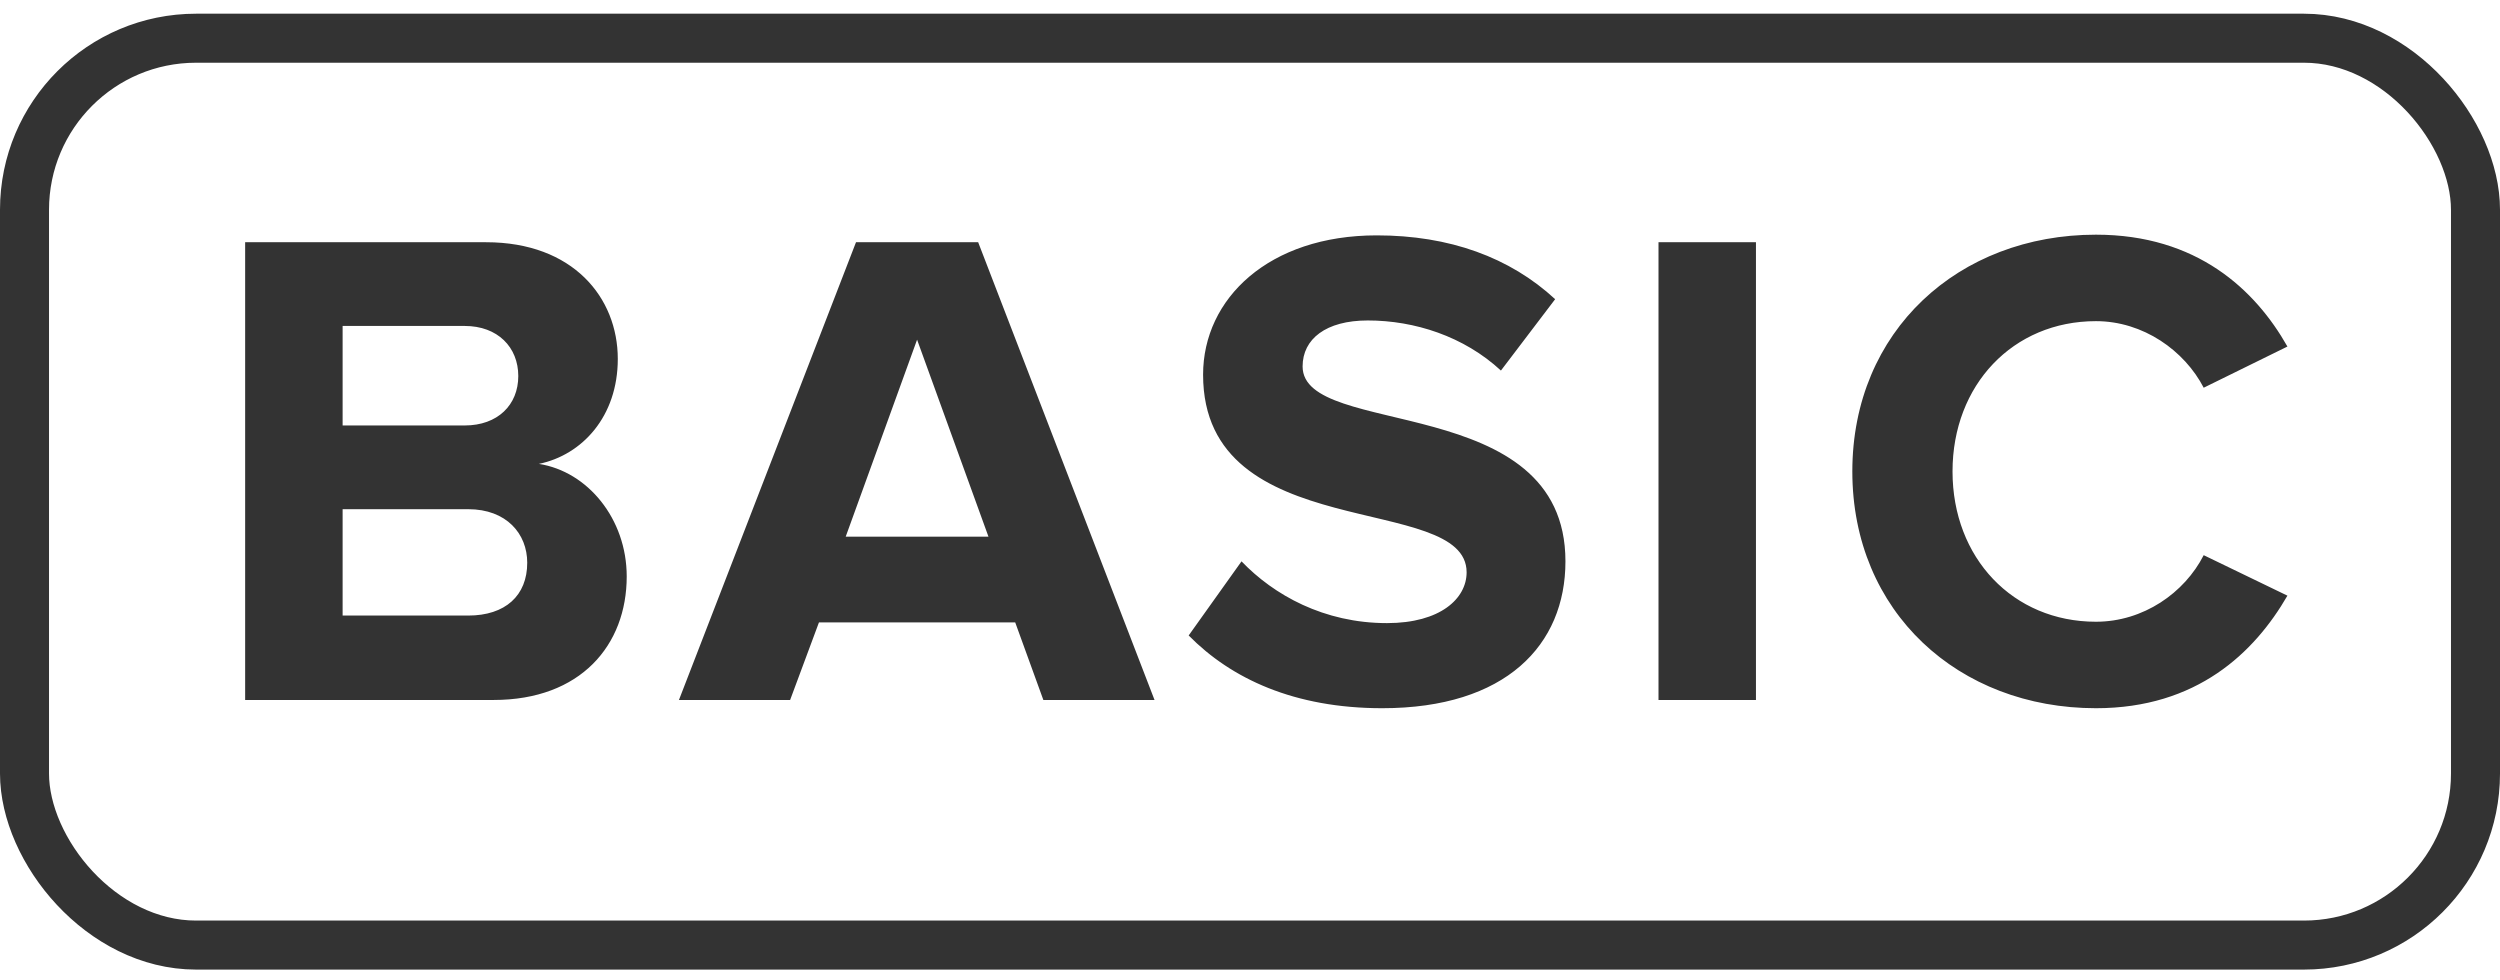 <svg width="102" height="40" viewBox="0 0 102 40" fill="none" xmlns="http://www.w3.org/2000/svg">
<path d="M20.139 28.559C23.695 28.559 25.57 26.319 25.57 23.519C25.57 21.167 23.974 19.235 21.986 18.927C23.75 18.563 25.206 16.995 25.206 14.643C25.206 12.151 23.387 9.883 19.831 9.883H10.002V28.559H20.139ZM18.962 17.359H13.979V13.299H18.962C20.306 13.299 21.146 14.167 21.146 15.343C21.146 16.519 20.306 17.359 18.962 17.359ZM19.102 25.115H13.979V20.775H19.102C20.671 20.775 21.511 21.783 21.511 22.959C21.511 24.303 20.614 25.115 19.102 25.115ZM47.105 28.559L39.909 9.883H34.925L27.701 28.559H32.237L33.413 25.395H41.421L42.569 28.559H47.105ZM40.329 21.895H34.505L37.417 13.859L40.329 21.895ZM56.394 28.895C61.434 28.895 63.87 26.319 63.87 22.903C63.87 15.931 53.146 17.919 53.146 14.951C53.146 13.831 54.098 13.075 55.806 13.075C57.71 13.075 59.726 13.719 61.238 15.119L63.45 12.207C61.602 10.499 59.138 9.603 56.17 9.603C51.774 9.603 49.086 12.179 49.086 15.287C49.086 22.315 59.838 20.047 59.838 23.351C59.838 24.415 58.774 25.423 56.59 25.423C54.014 25.423 51.97 24.275 50.654 22.903L48.498 25.927C50.234 27.691 52.81 28.895 56.394 28.895ZM71.643 28.559V9.883H67.667V28.559H71.643ZM85.515 28.895C89.631 28.895 91.983 26.627 93.327 24.303L89.911 22.651C89.127 24.191 87.447 25.367 85.515 25.367C82.127 25.367 79.663 22.763 79.663 19.235C79.663 15.707 82.127 13.103 85.515 13.103C87.447 13.103 89.127 14.307 89.911 15.819L93.327 14.139C92.011 11.815 89.631 9.575 85.515 9.575C79.915 9.575 75.575 13.495 75.575 19.235C75.575 24.975 79.915 28.895 85.515 28.895Z" fill="#333333"/>
<rect x="1" y="1.559" width="100" height="37" rx="7" stroke="#333333" stroke-width="2"/>
</svg>
